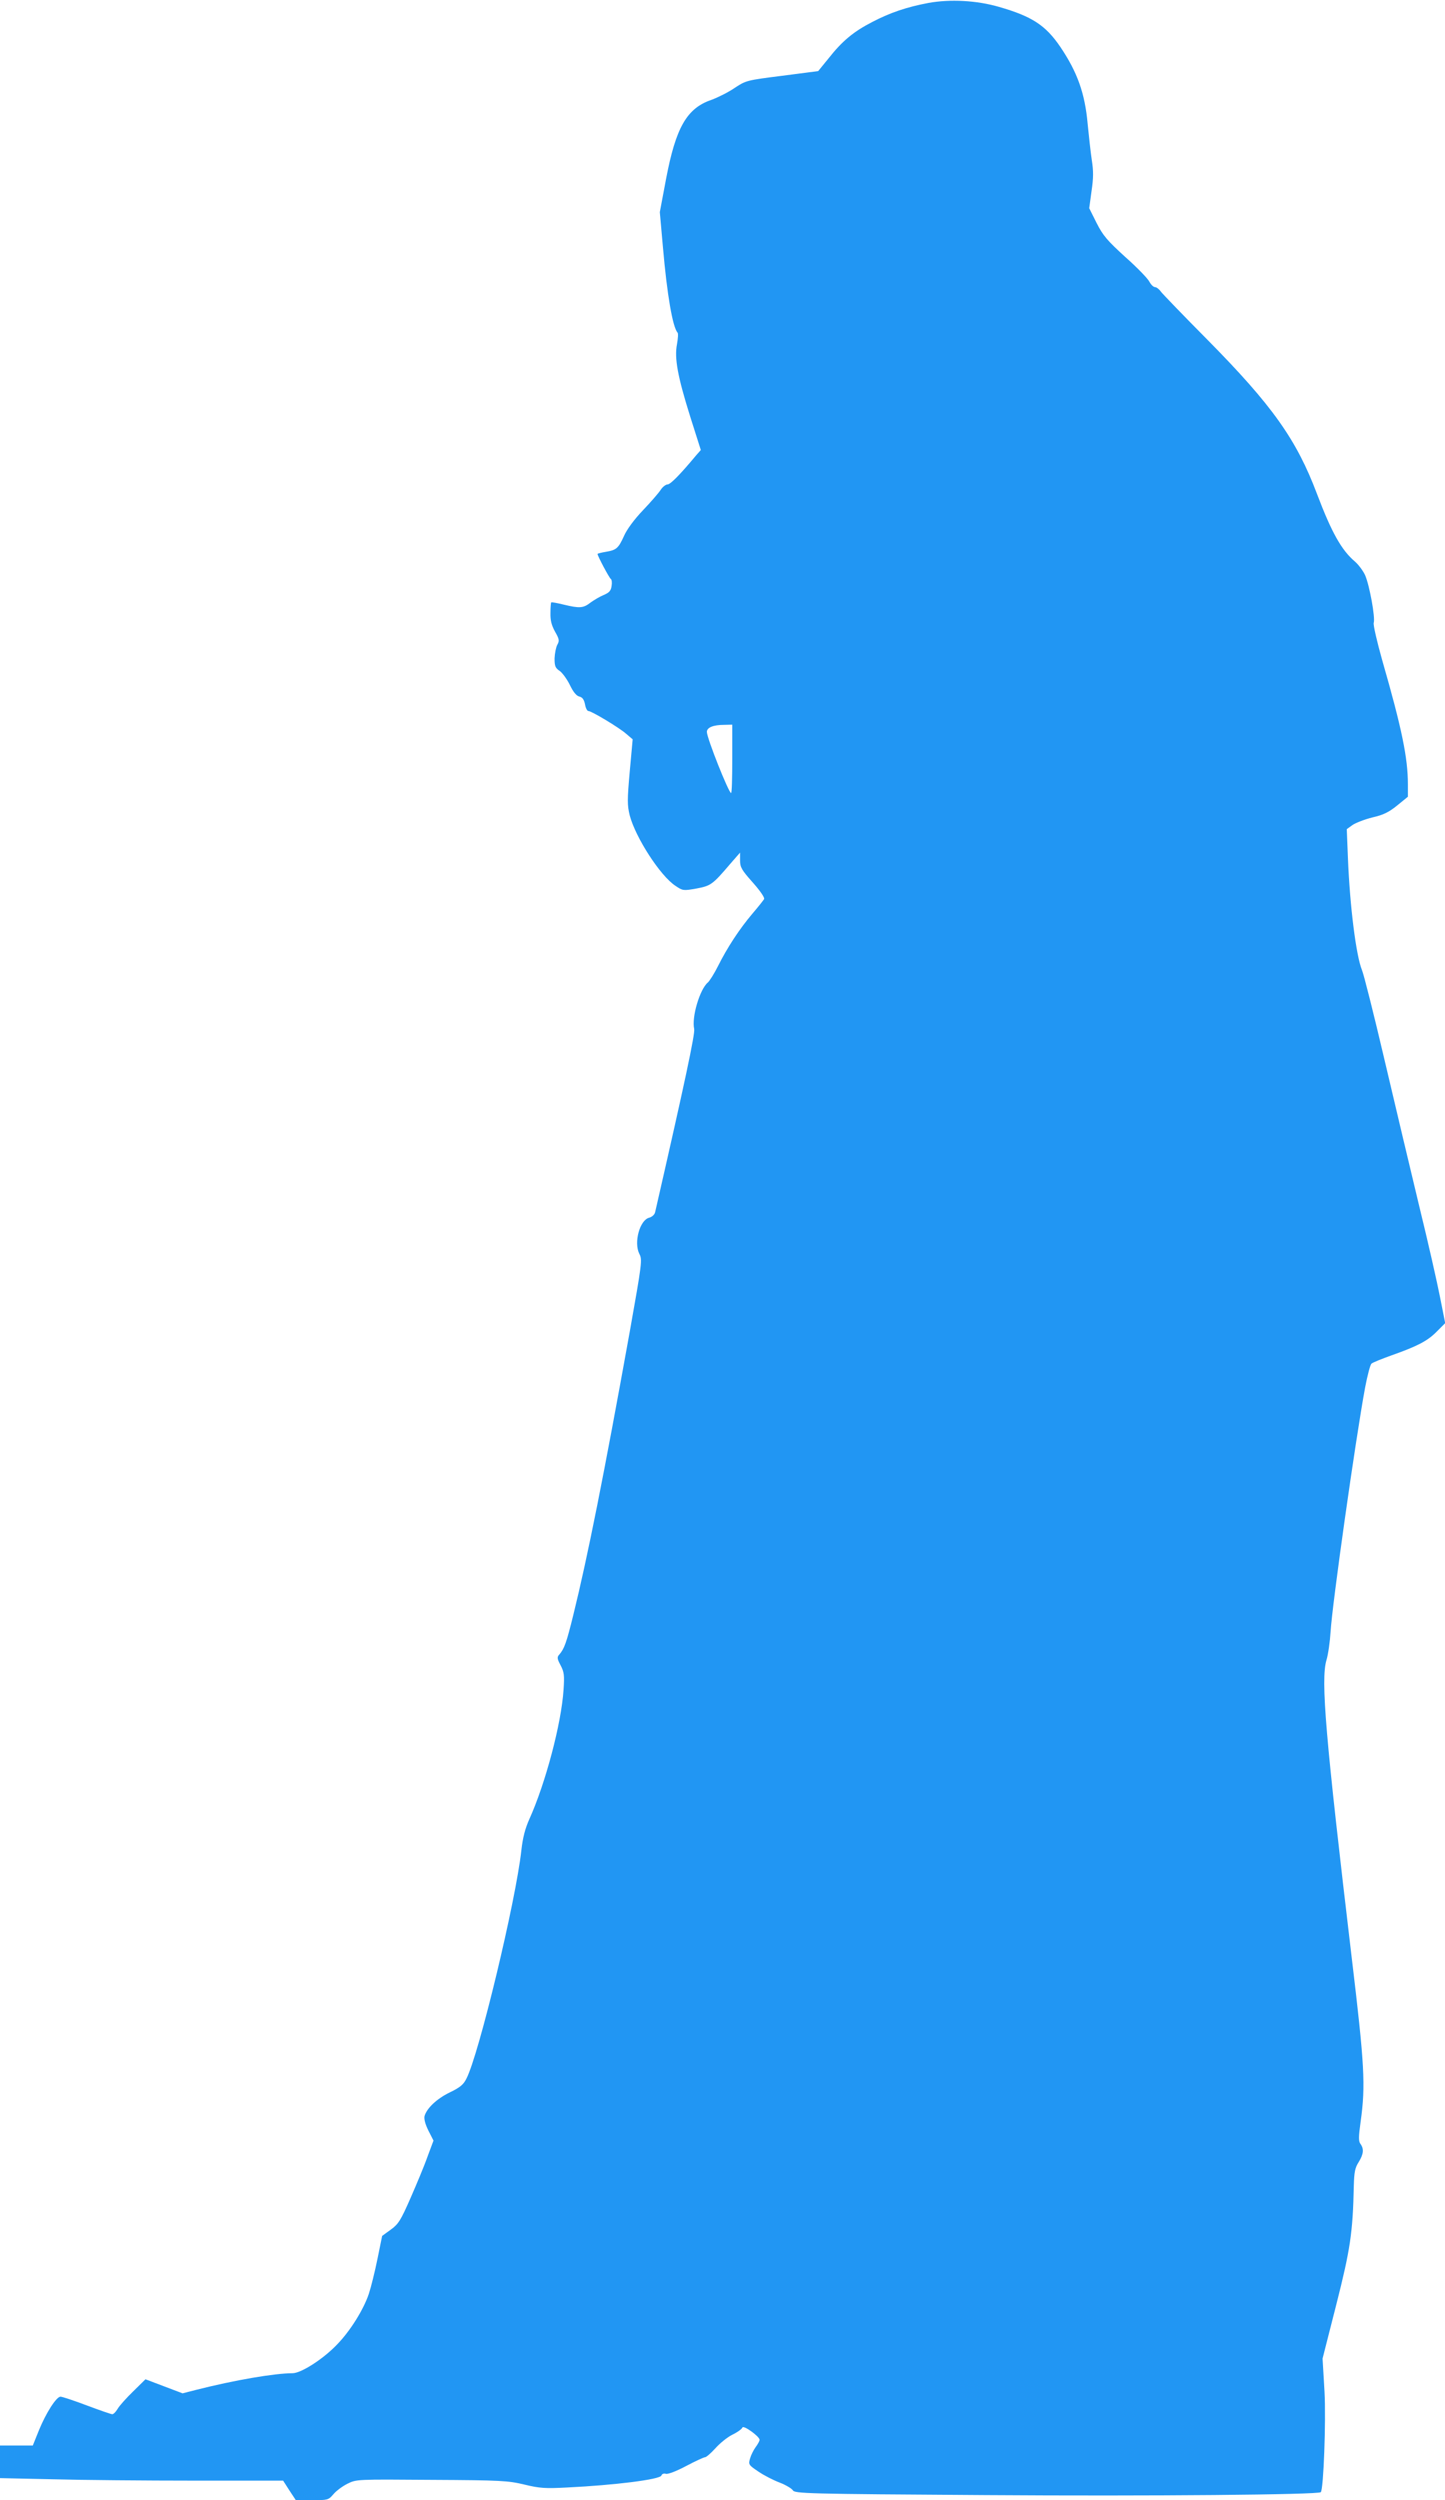 <?xml version="1.0" standalone="no"?>
<!DOCTYPE svg PUBLIC "-//W3C//DTD SVG 20010904//EN"
 "http://www.w3.org/TR/2001/REC-SVG-20010904/DTD/svg10.dtd">
<svg version="1.0" xmlns="http://www.w3.org/2000/svg"
 width="740pt" height="1280pt" viewBox="0 0 740 1280"
 preserveAspectRatio="xMidYMid meet">
<g transform="translate(0,1280) scale(0.1,-0.1)"
fill="#2196f3" stroke="none">
<path d="M4755 12785 c-112 -21 -197 -50 -289 -98 -95 -49 -153 -97 -223 -186
l-53 -65 -185 -24 c-182 -23 -185 -24 -244 -63 -32 -22 -85 -48 -117 -60 -127
-43 -183 -142 -233 -405 l-32 -170 16 -180 c21 -243 50 -410 75 -437 4 -4 2
-31 -3 -59 -14 -71 3 -165 68 -372 l54 -170 -23 -26 c-84 -101 -133 -150 -147
-150 -9 0 -25 -12 -35 -27 -10 -16 -51 -63 -91 -105 -45 -47 -83 -99 -97 -131
-29 -64 -39 -73 -93 -82 -24 -4 -43 -9 -43 -11 0 -10 60 -123 68 -128 5 -3 7
-19 4 -36 -3 -24 -12 -34 -40 -46 -20 -8 -50 -26 -68 -39 -37 -29 -56 -30
-139 -10 -32 8 -61 13 -62 11 -2 -2 -4 -26 -4 -54 -1 -37 5 -62 23 -95 22 -39
24 -47 12 -68 -7 -13 -13 -45 -14 -70 0 -39 4 -49 25 -63 14 -9 38 -42 53 -72
17 -36 34 -57 49 -60 16 -4 24 -16 29 -40 3 -19 11 -34 17 -34 16 0 158 -85
194 -117 l33 -28 -15 -165 c-13 -147 -13 -171 0 -225 30 -113 156 -309 234
-360 37 -25 40 -26 107 -14 75 14 83 20 176 129 l48 55 0 -40 c0 -35 8 -49 65
-113 39 -44 62 -78 58 -85 -4 -7 -31 -41 -61 -76 -65 -77 -127 -171 -175 -267
-19 -38 -43 -76 -52 -84 -41 -34 -84 -178 -70 -238 5 -25 -48 -274 -200 -938
-3 -13 -16 -24 -30 -28 -49 -12 -80 -127 -51 -185 16 -30 14 -45 -49 -399
-133 -738 -216 -1154 -289 -1450 -35 -142 -46 -173 -72 -203 -12 -13 -11 -21
7 -55 18 -34 20 -51 15 -125 -11 -172 -92 -478 -175 -662 -22 -49 -34 -96 -41
-160 -29 -262 -217 -1043 -281 -1168 -15 -31 -33 -46 -85 -71 -68 -33 -119
-82 -130 -122 -3 -15 4 -42 20 -74 l26 -51 -31 -83 c-16 -46 -56 -141 -87
-212 -50 -114 -62 -133 -101 -161 l-44 -32 -24 -118 c-13 -64 -33 -145 -44
-178 -27 -81 -95 -190 -162 -259 -71 -75 -185 -148 -229 -148 -91 0 -296 -35
-493 -85 l-70 -18 -95 36 -95 36 -63 -62 c-35 -34 -71 -74 -80 -90 -9 -15 -21
-27 -27 -27 -5 0 -64 20 -130 45 -66 25 -127 45 -135 45 -21 0 -74 -82 -111
-173 l-31 -77 -84 0 -84 0 0 -83 0 -84 272 -6 c149 -4 475 -7 725 -7 l453 0
32 -50 33 -50 83 0 c81 0 84 1 109 30 14 17 46 41 72 54 46 23 47 23 431 20
356 -2 392 -4 475 -24 79 -19 106 -21 220 -15 245 12 474 41 482 61 3 9 13 12
23 9 11 -3 53 13 104 40 47 25 91 45 97 45 6 0 29 20 52 45 22 25 61 57 87 70
27 13 50 30 52 37 5 14 88 -46 88 -63 0 -6 -9 -22 -20 -37 -11 -15 -24 -41
-29 -59 -9 -30 -7 -33 42 -66 29 -20 78 -45 110 -57 31 -12 61 -30 67 -39 9
-17 61 -19 992 -25 836 -6 1700 2 1712 15 14 14 27 364 19 514 l-10 170 70
275 c72 284 85 369 90 610 2 69 6 92 25 121 25 41 28 67 9 93 -10 14 -10 35 1
114 26 186 20 291 -46 842 -134 1129 -159 1419 -129 1521 9 30 18 95 21 144 8
139 128 988 177 1252 12 62 26 117 33 122 7 6 52 24 102 42 133 47 185 74 232
122 l43 43 -26 131 c-14 72 -61 281 -106 464 -44 184 -125 523 -179 754 -54
231 -106 437 -115 458 -30 73 -62 324 -72 572 l-6 150 29 21 c16 11 62 29 102
39 57 13 85 27 128 62 l54 44 0 64 c0 134 -31 286 -131 633 -27 96 -47 182
-44 193 9 26 -22 194 -44 244 -10 22 -33 53 -51 69 -69 58 -120 148 -195 346
-105 279 -229 454 -562 791 -123 124 -231 236 -239 247 -8 12 -22 22 -29 22
-8 0 -21 13 -29 28 -8 16 -63 73 -123 126 -92 84 -114 109 -147 174 l-38 76
12 88 c10 67 10 104 1 160 -6 40 -15 123 -21 184 -14 157 -53 265 -140 394
-75 110 -144 156 -315 205 -114 33 -249 40 -360 20z m-1005 -3870 c0 -96 -2
-175 -6 -175 -12 0 -124 281 -124 313 0 22 32 36 88 36 l42 1 0 -175z"/>
</g>
</svg>
